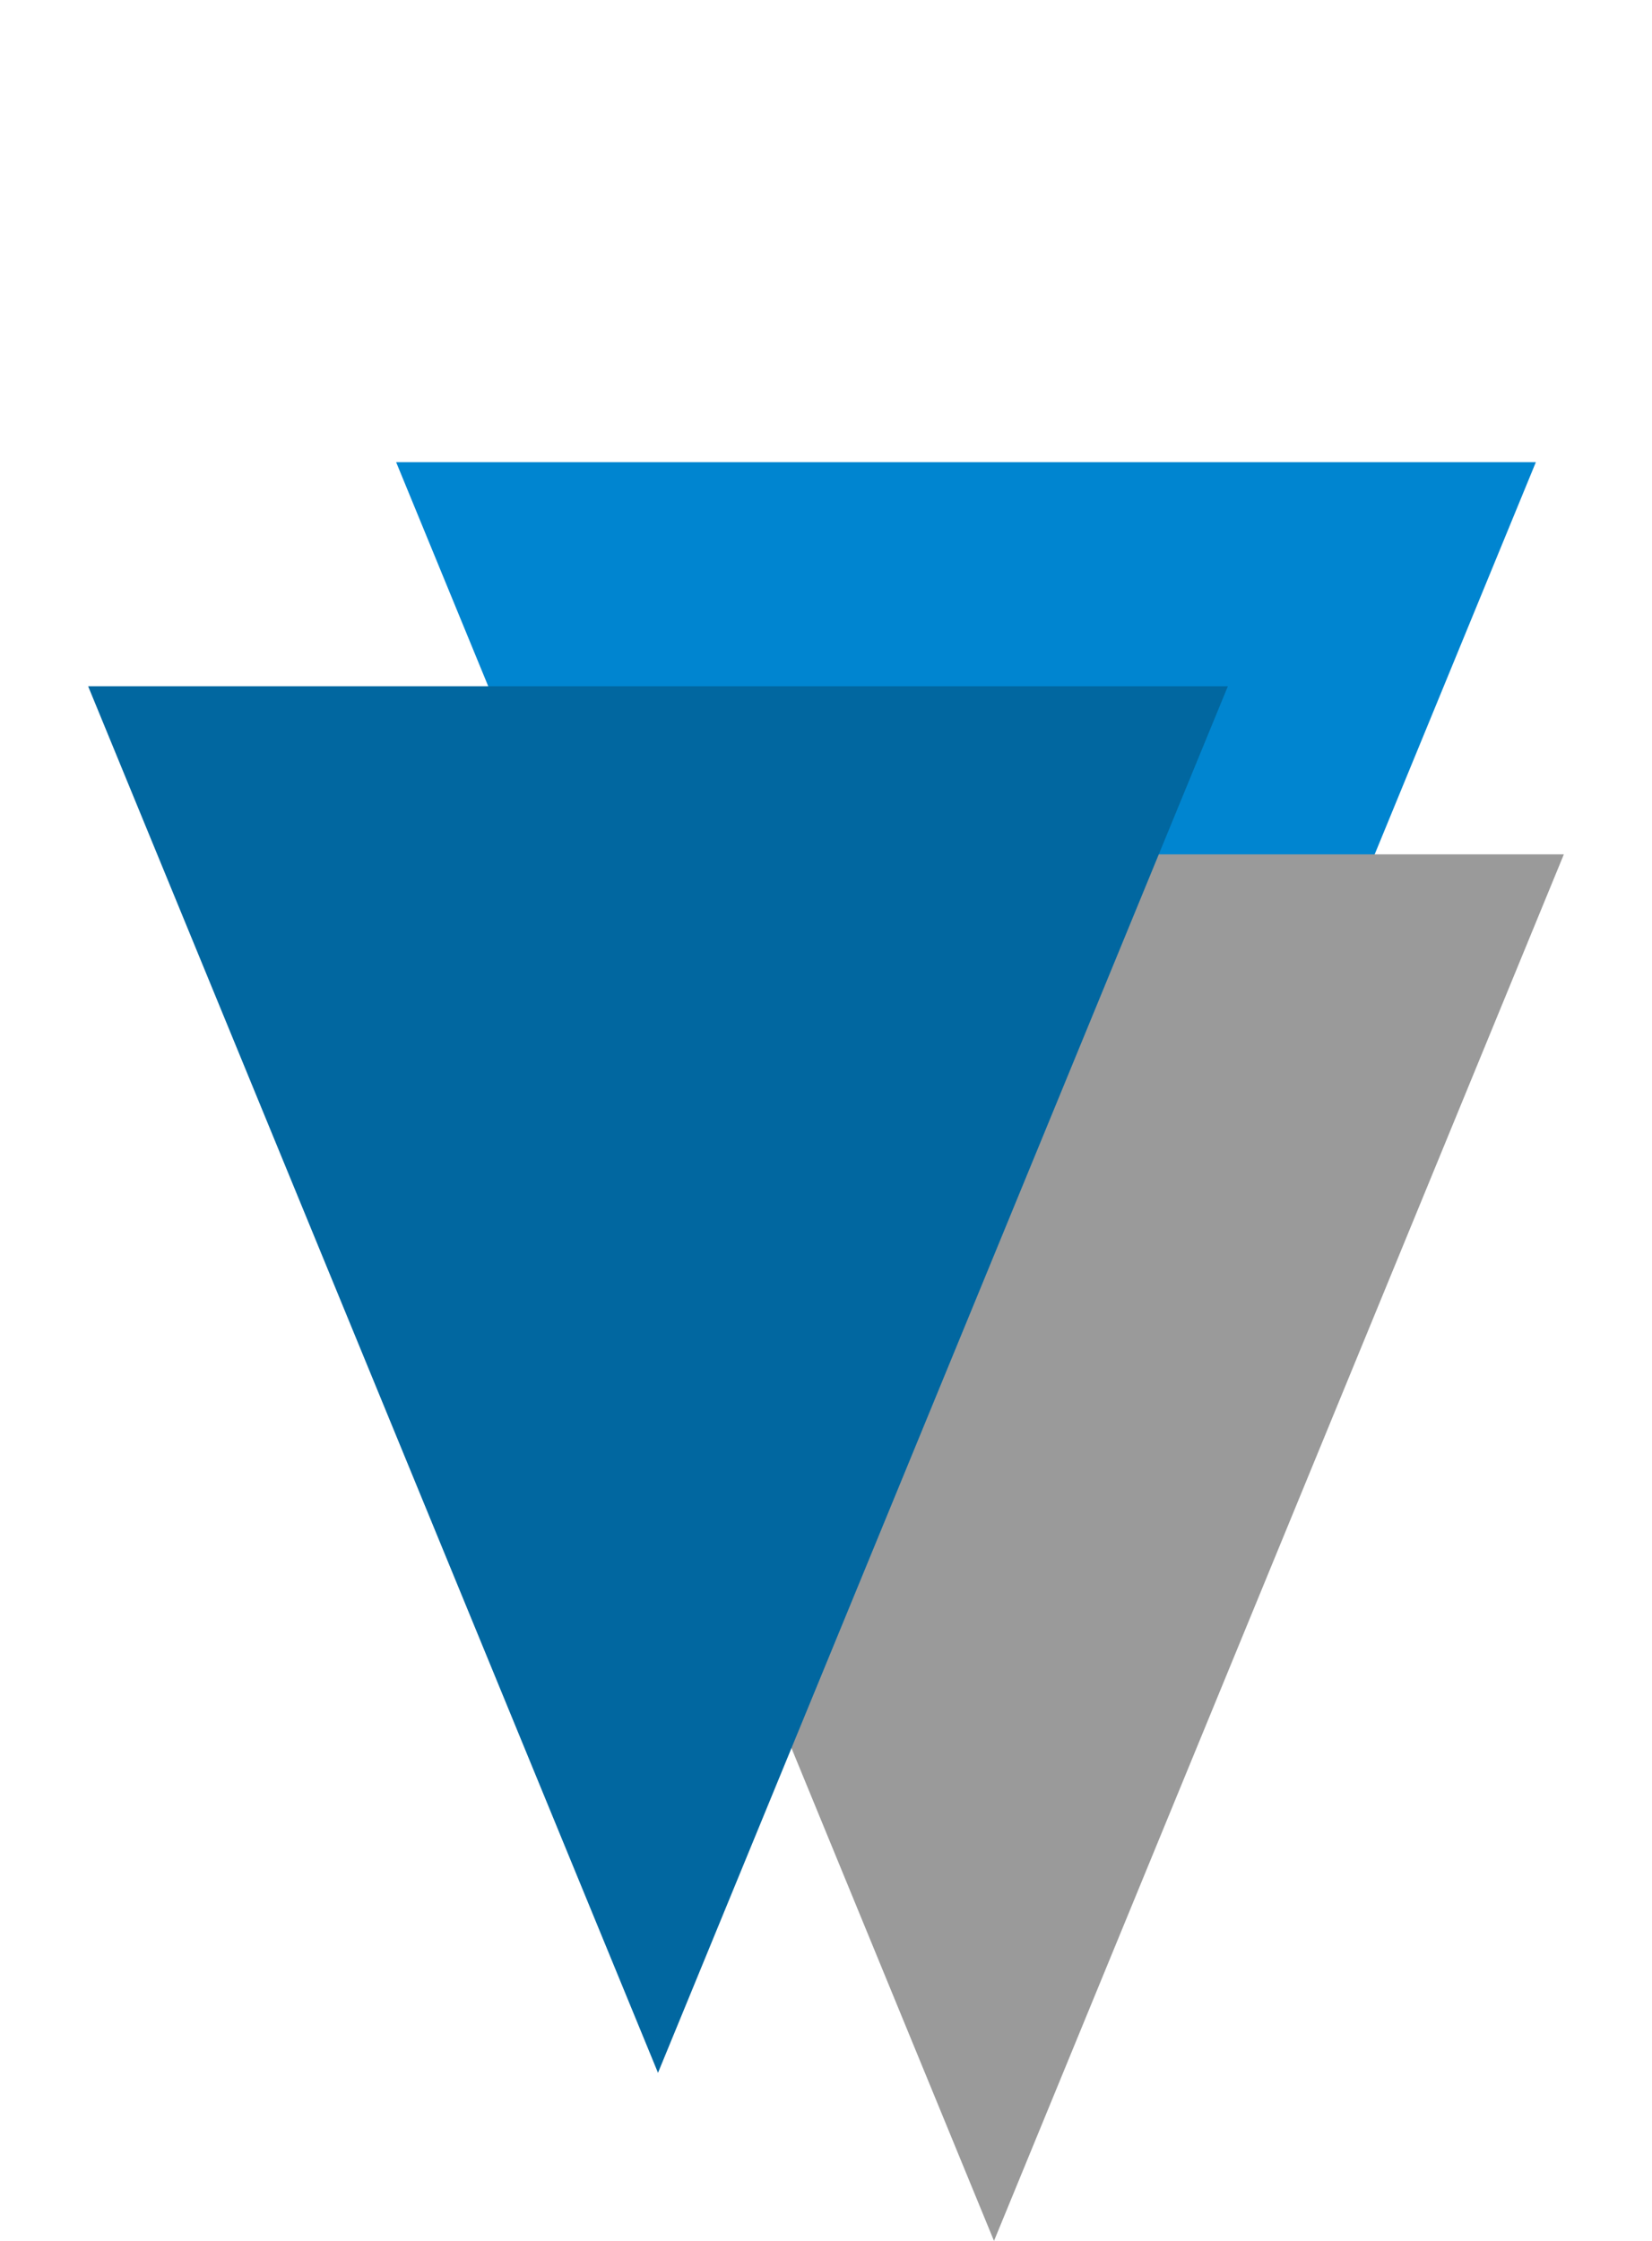 <svg width="59" height="80" viewBox="0 0 59 80" fill="none" xmlns="http://www.w3.org/2000/svg">
<path d="M34.5 66L14.148 16.5L54.852 16.5L34.5 66Z" fill="#0085D0"/>
<path d="M35.5 80L15.148 30.5L55.852 30.5L35.5 80Z" fill="#9A9A9A"/>
<path d="M23.5 74L3.148 24.5L43.852 24.5L23.5 74Z" fill="#0167A0"/>
</svg>
